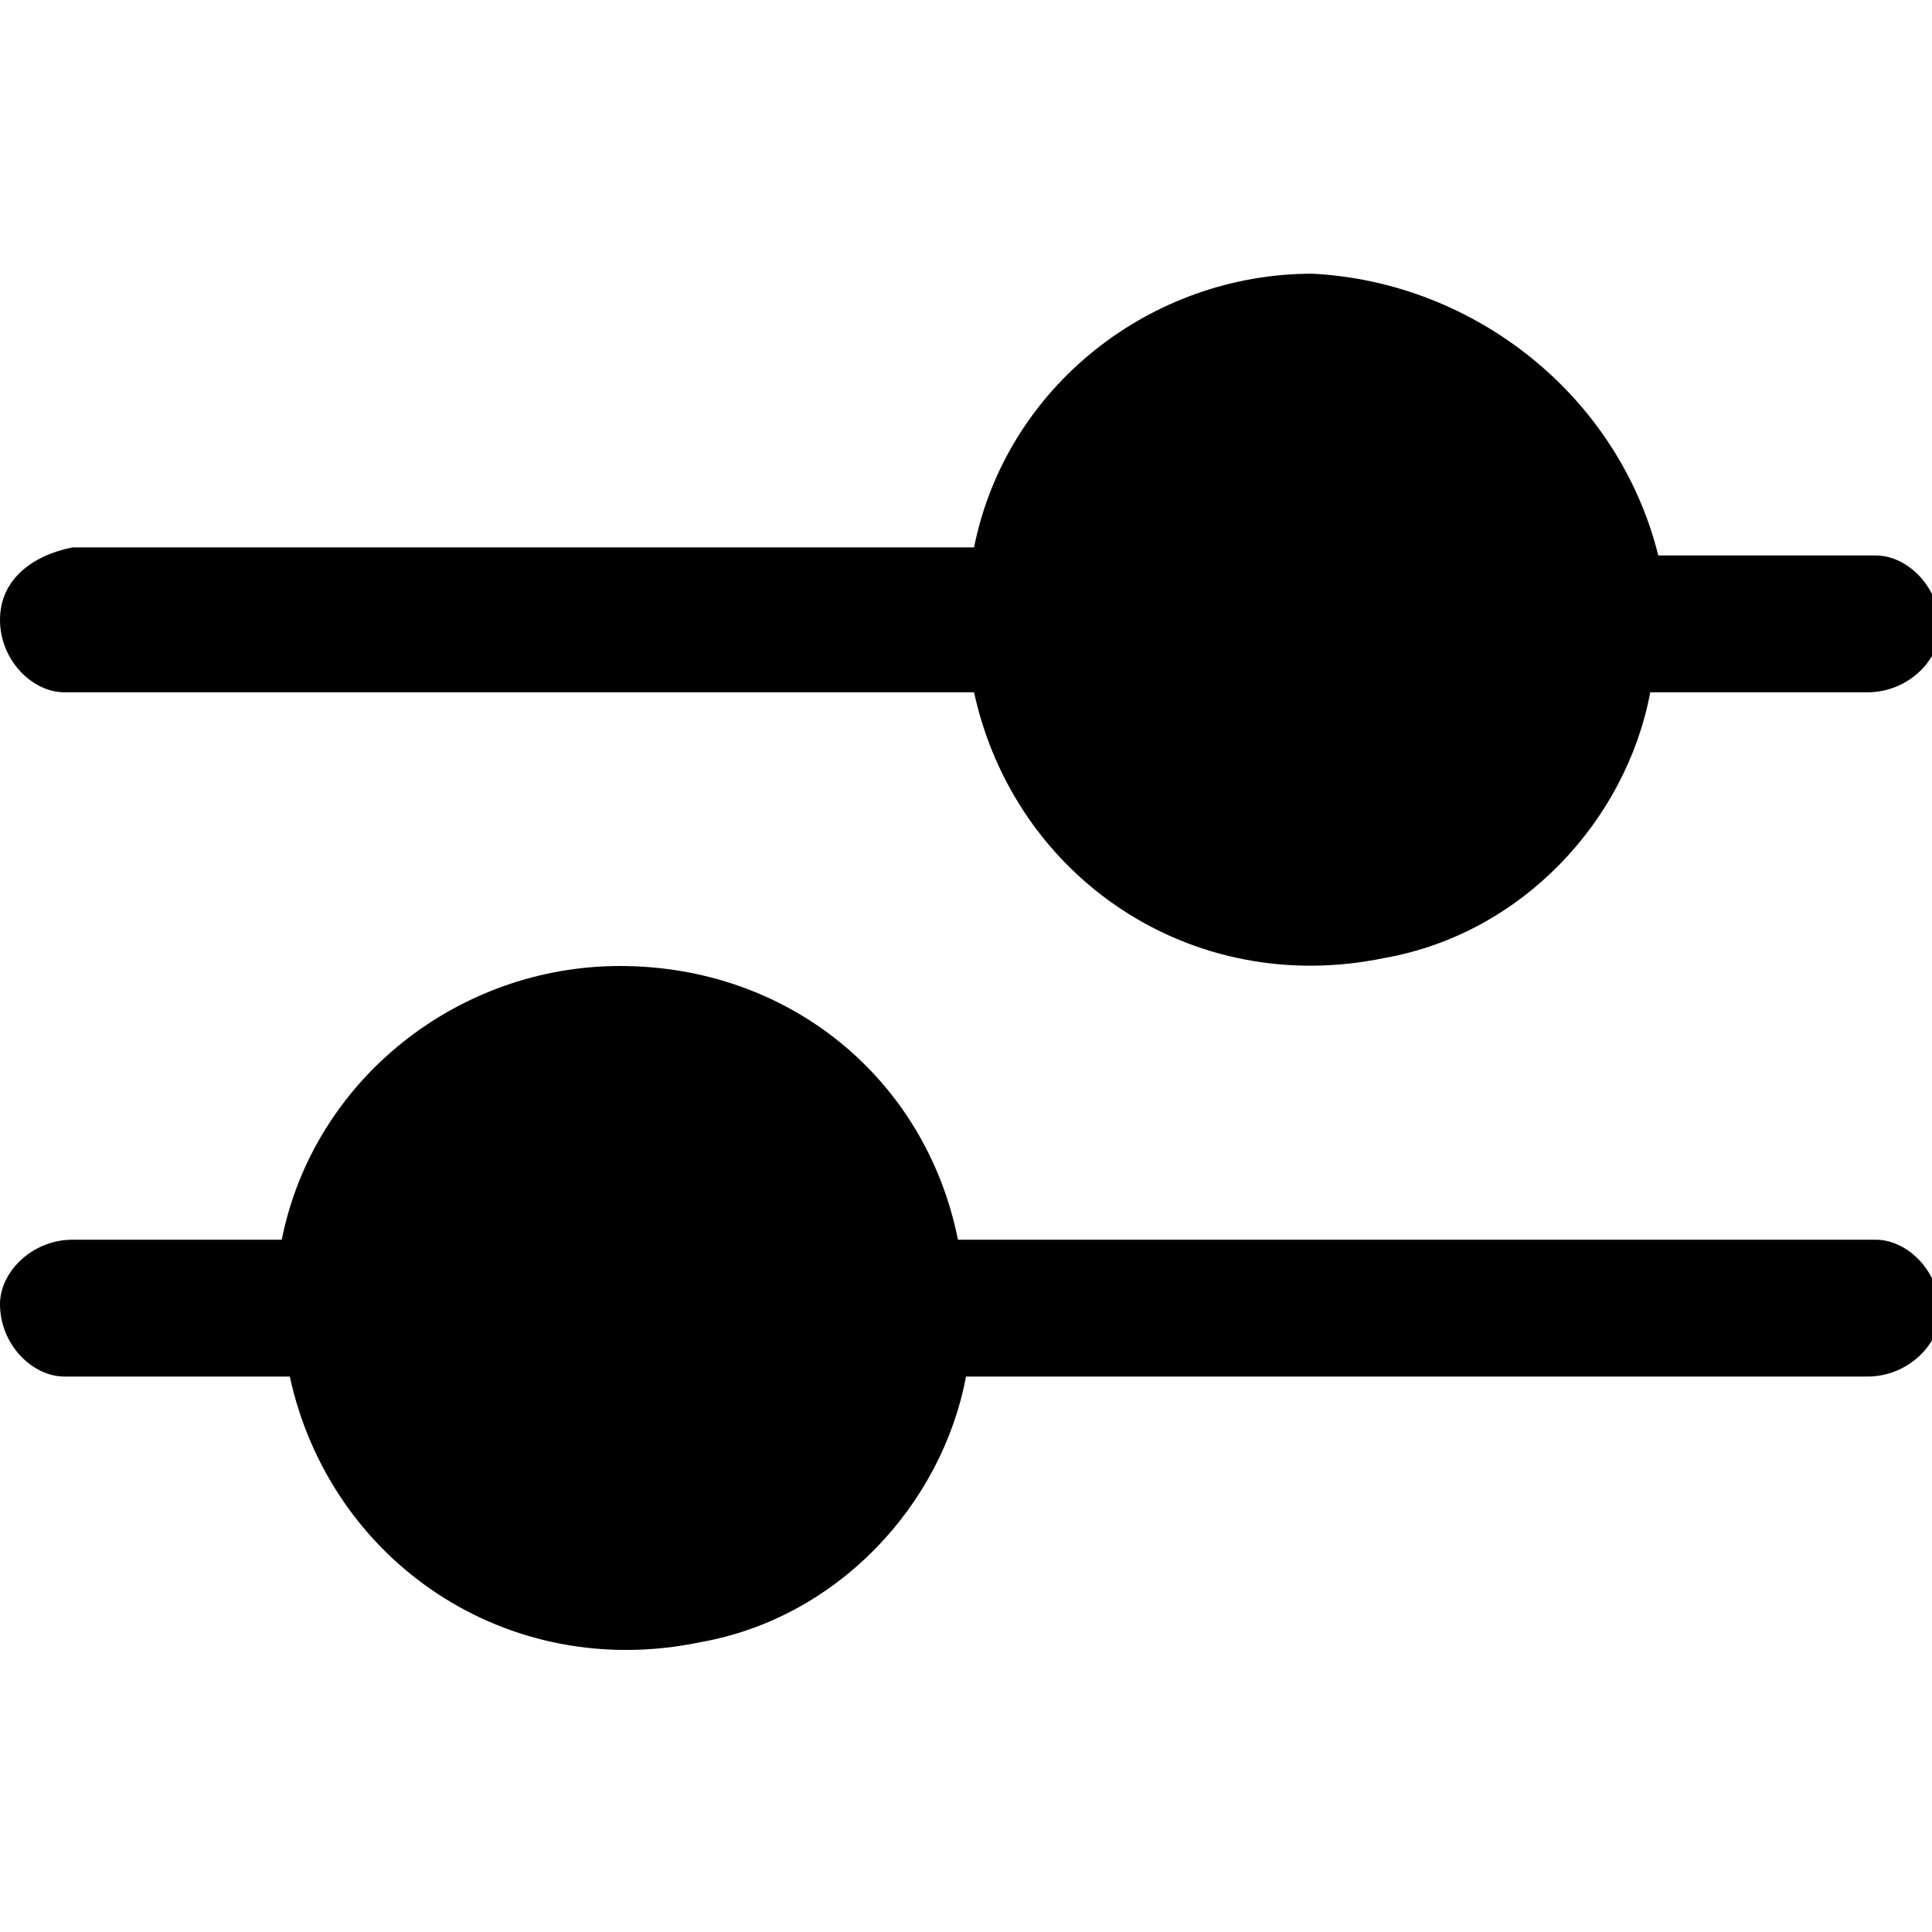 <?xml version="1.0" encoding="utf-8"?>
<!-- Generator: Adobe Illustrator 26.0.1, SVG Export Plug-In . SVG Version: 6.00 Build 0)  -->
<svg version="1.1" id="Layer_1" xmlns="http://www.w3.org/2000/svg" xmlns:xlink="http://www.w3.org/1999/xlink" x="0px" y="0px"
	 viewBox="0 0 24 24" style="enable-background:new 0 0 24 24;" xml:space="preserve">
<style type="text/css">
	.st0{fill-rule:evenodd;clip-rule:evenodd;fill:black;}
</style>
<g id="noun-filter-6757874" transform="translate(-6.25 -18.75)">
	<g id="Group_5738" transform="translate(6.25 18.75)">
		<path id="Path_147" class="st0" d="M7.7,12c-2,0-3.8,1.4-4.2,3.4H0.9c-0.5,0-0.9,0.4-0.9,0.8c0,0.5,0.4,0.9,0.8,0.9c0,0,0,0,0.1,0
			h2.7c0.5,2.3,2.7,3.8,5.1,3.3c1.7-0.3,3-1.7,3.3-3.3h11.2c0.5,0,0.9-0.4,0.9-0.8c0-0.5-0.4-0.9-0.8-0.9c0,0,0,0-0.1,0H11.9
			C11.5,13.4,9.8,12,7.7,12z"/>
		<path id="Path_148" class="st0" d="M16.3,3.4c-2,0-3.8,1.4-4.2,3.4H0.9C0.4,6.9,0,7.2,0,7.7c0,0.5,0.4,0.9,0.8,0.9c0,0,0,0,0.1,0
			h11.2c0.5,2.3,2.7,3.8,5.1,3.3c1.7-0.3,3-1.7,3.3-3.3h2.7c0.5,0,0.9-0.4,0.9-0.8c0-0.5-0.4-0.9-0.8-0.9c0,0,0,0-0.1,0h-2.6
			C20.1,4.9,18.3,3.5,16.3,3.4L16.3,3.4z"/>
	</g>
</g>
</svg>
